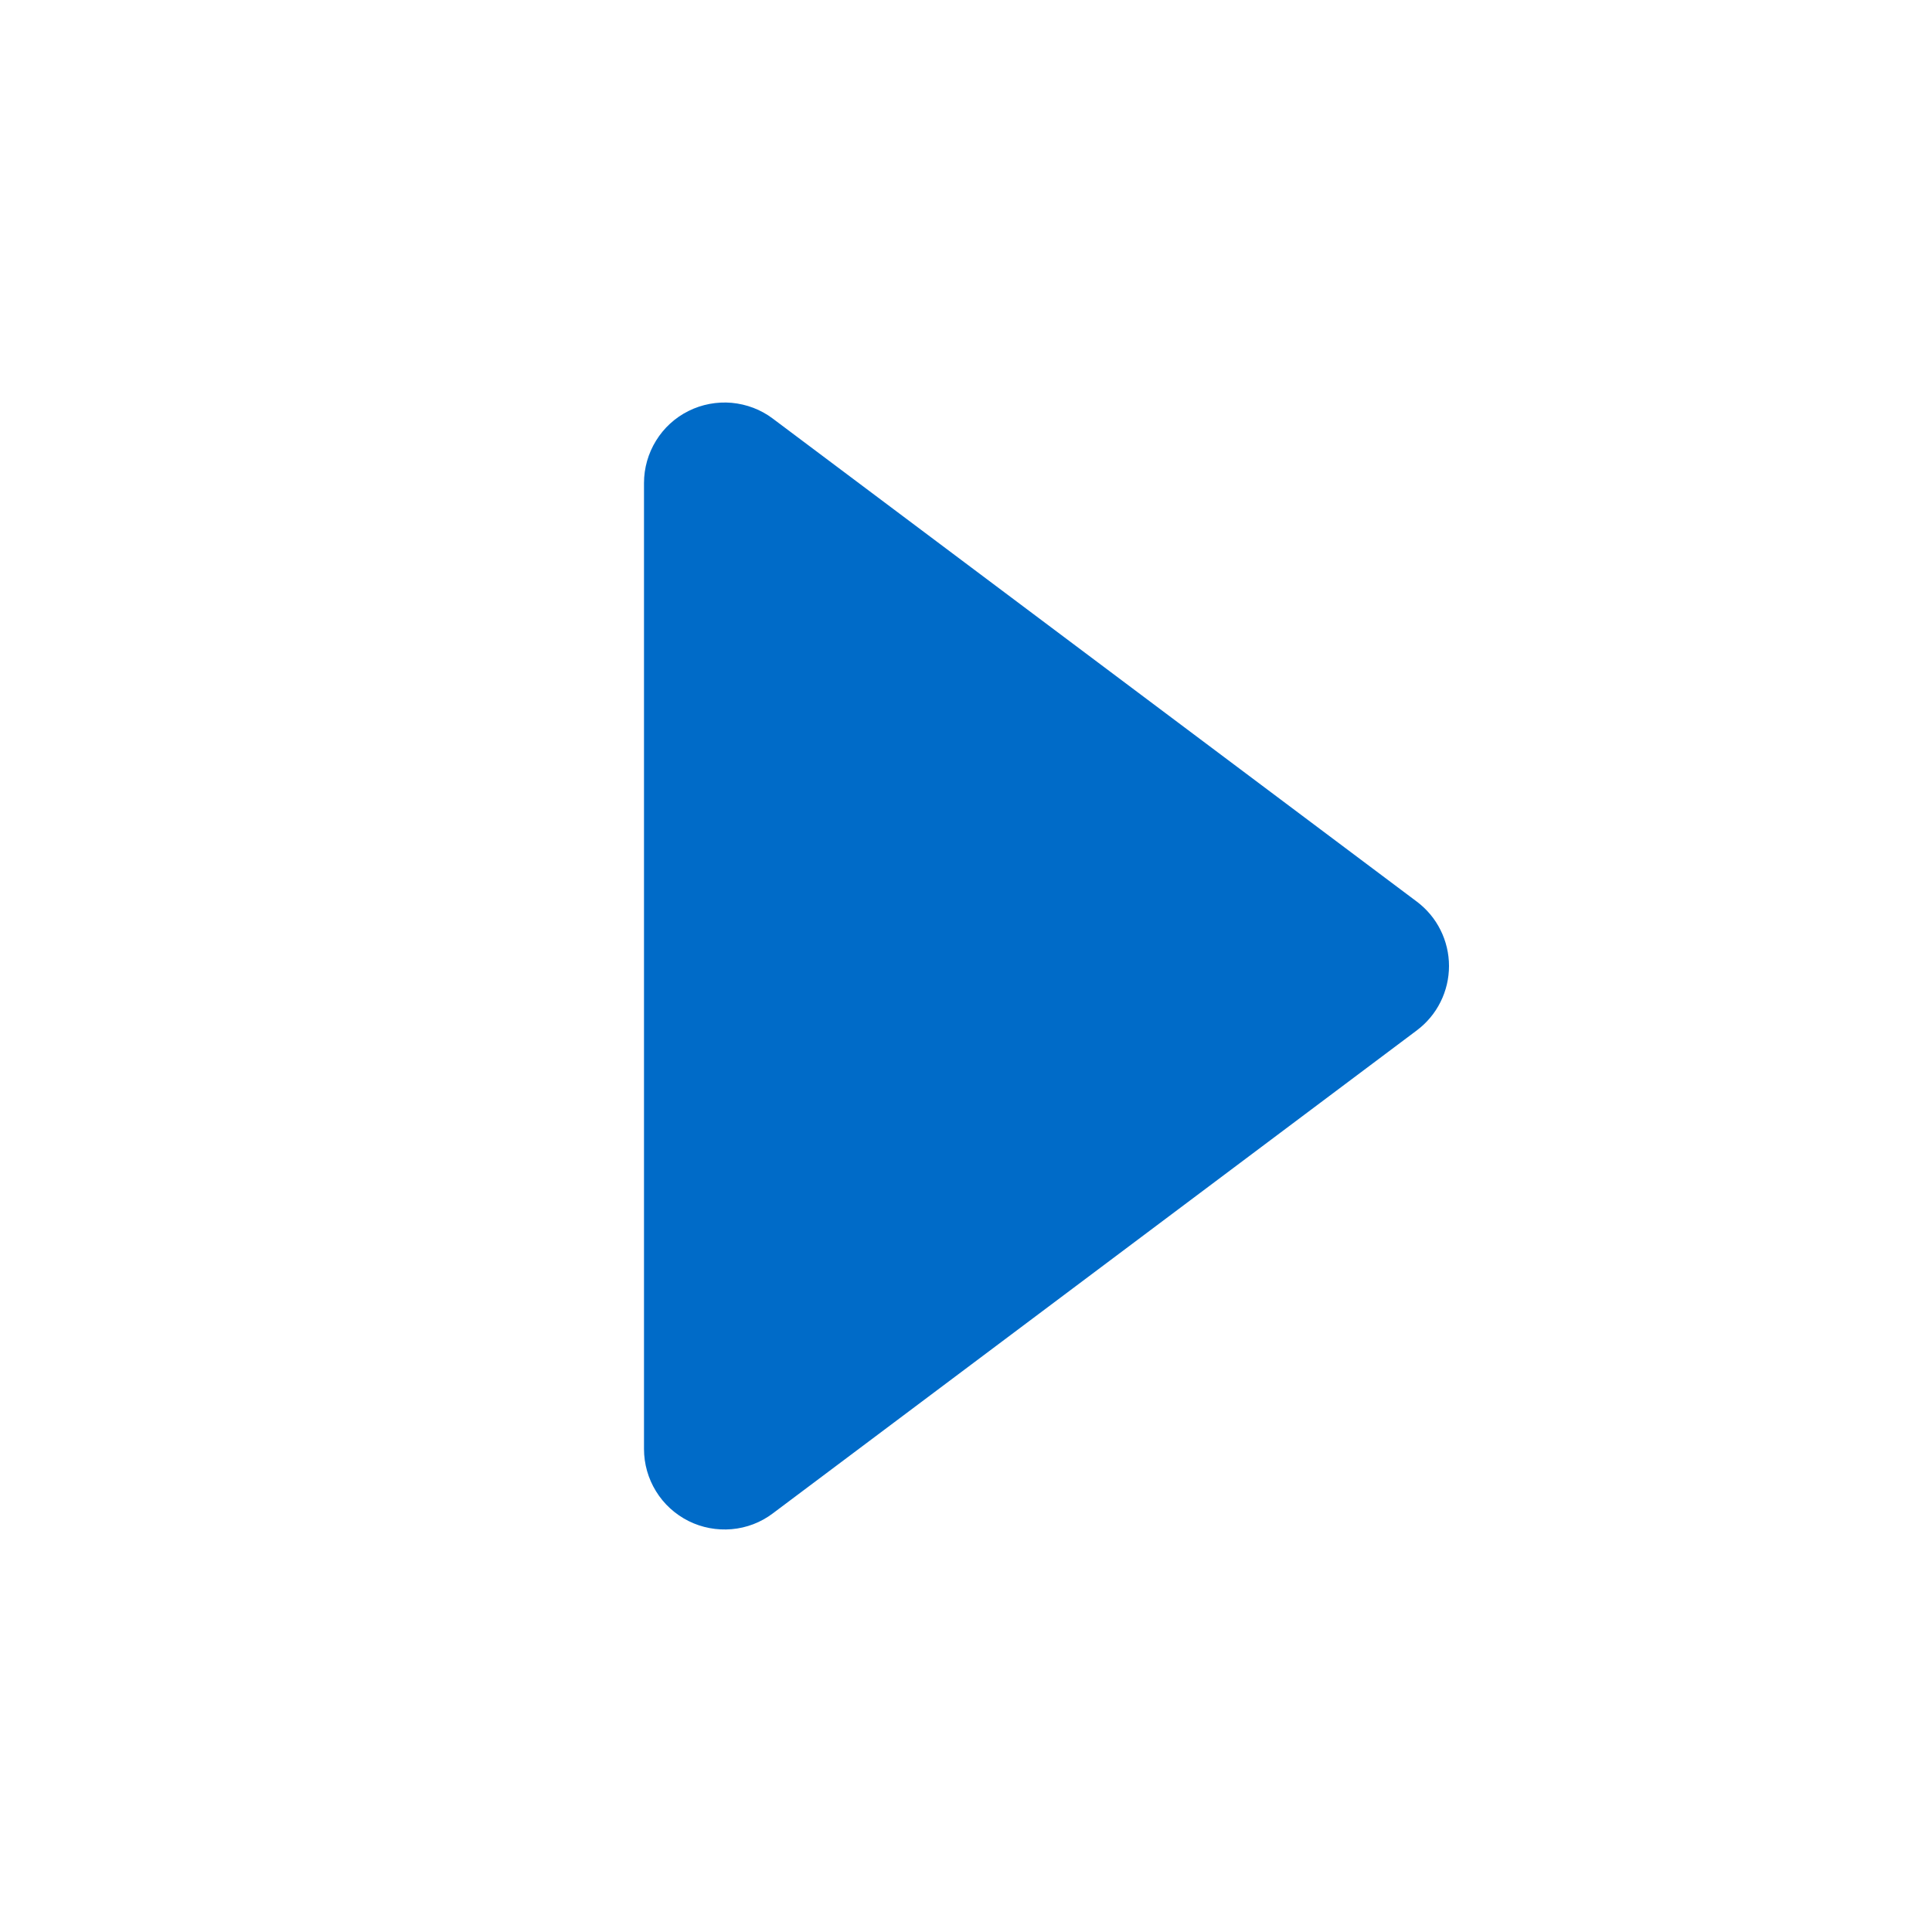 <svg width="18" height="18" viewBox="0 0 18 18" fill="none" xmlns="http://www.w3.org/2000/svg">
<path d="M6 4.5C6 4.361 6.039 4.224 6.112 4.106C6.185 3.987 6.29 3.891 6.415 3.829C6.539 3.767 6.679 3.741 6.817 3.753C6.956 3.766 7.089 3.816 7.2 3.9L13.2 8.4C13.293 8.47 13.369 8.56 13.421 8.665C13.473 8.769 13.5 8.884 13.5 9C13.5 9.116 13.473 9.231 13.421 9.335C13.369 9.44 13.293 9.53 13.2 9.6L7.2 14.1C7.089 14.184 6.956 14.235 6.817 14.247C6.679 14.259 6.539 14.233 6.415 14.171C6.29 14.108 6.185 14.013 6.112 13.894C6.039 13.776 6 13.639 6 13.5L6 4.5Z" fill="#006BC8"/>
</svg>
